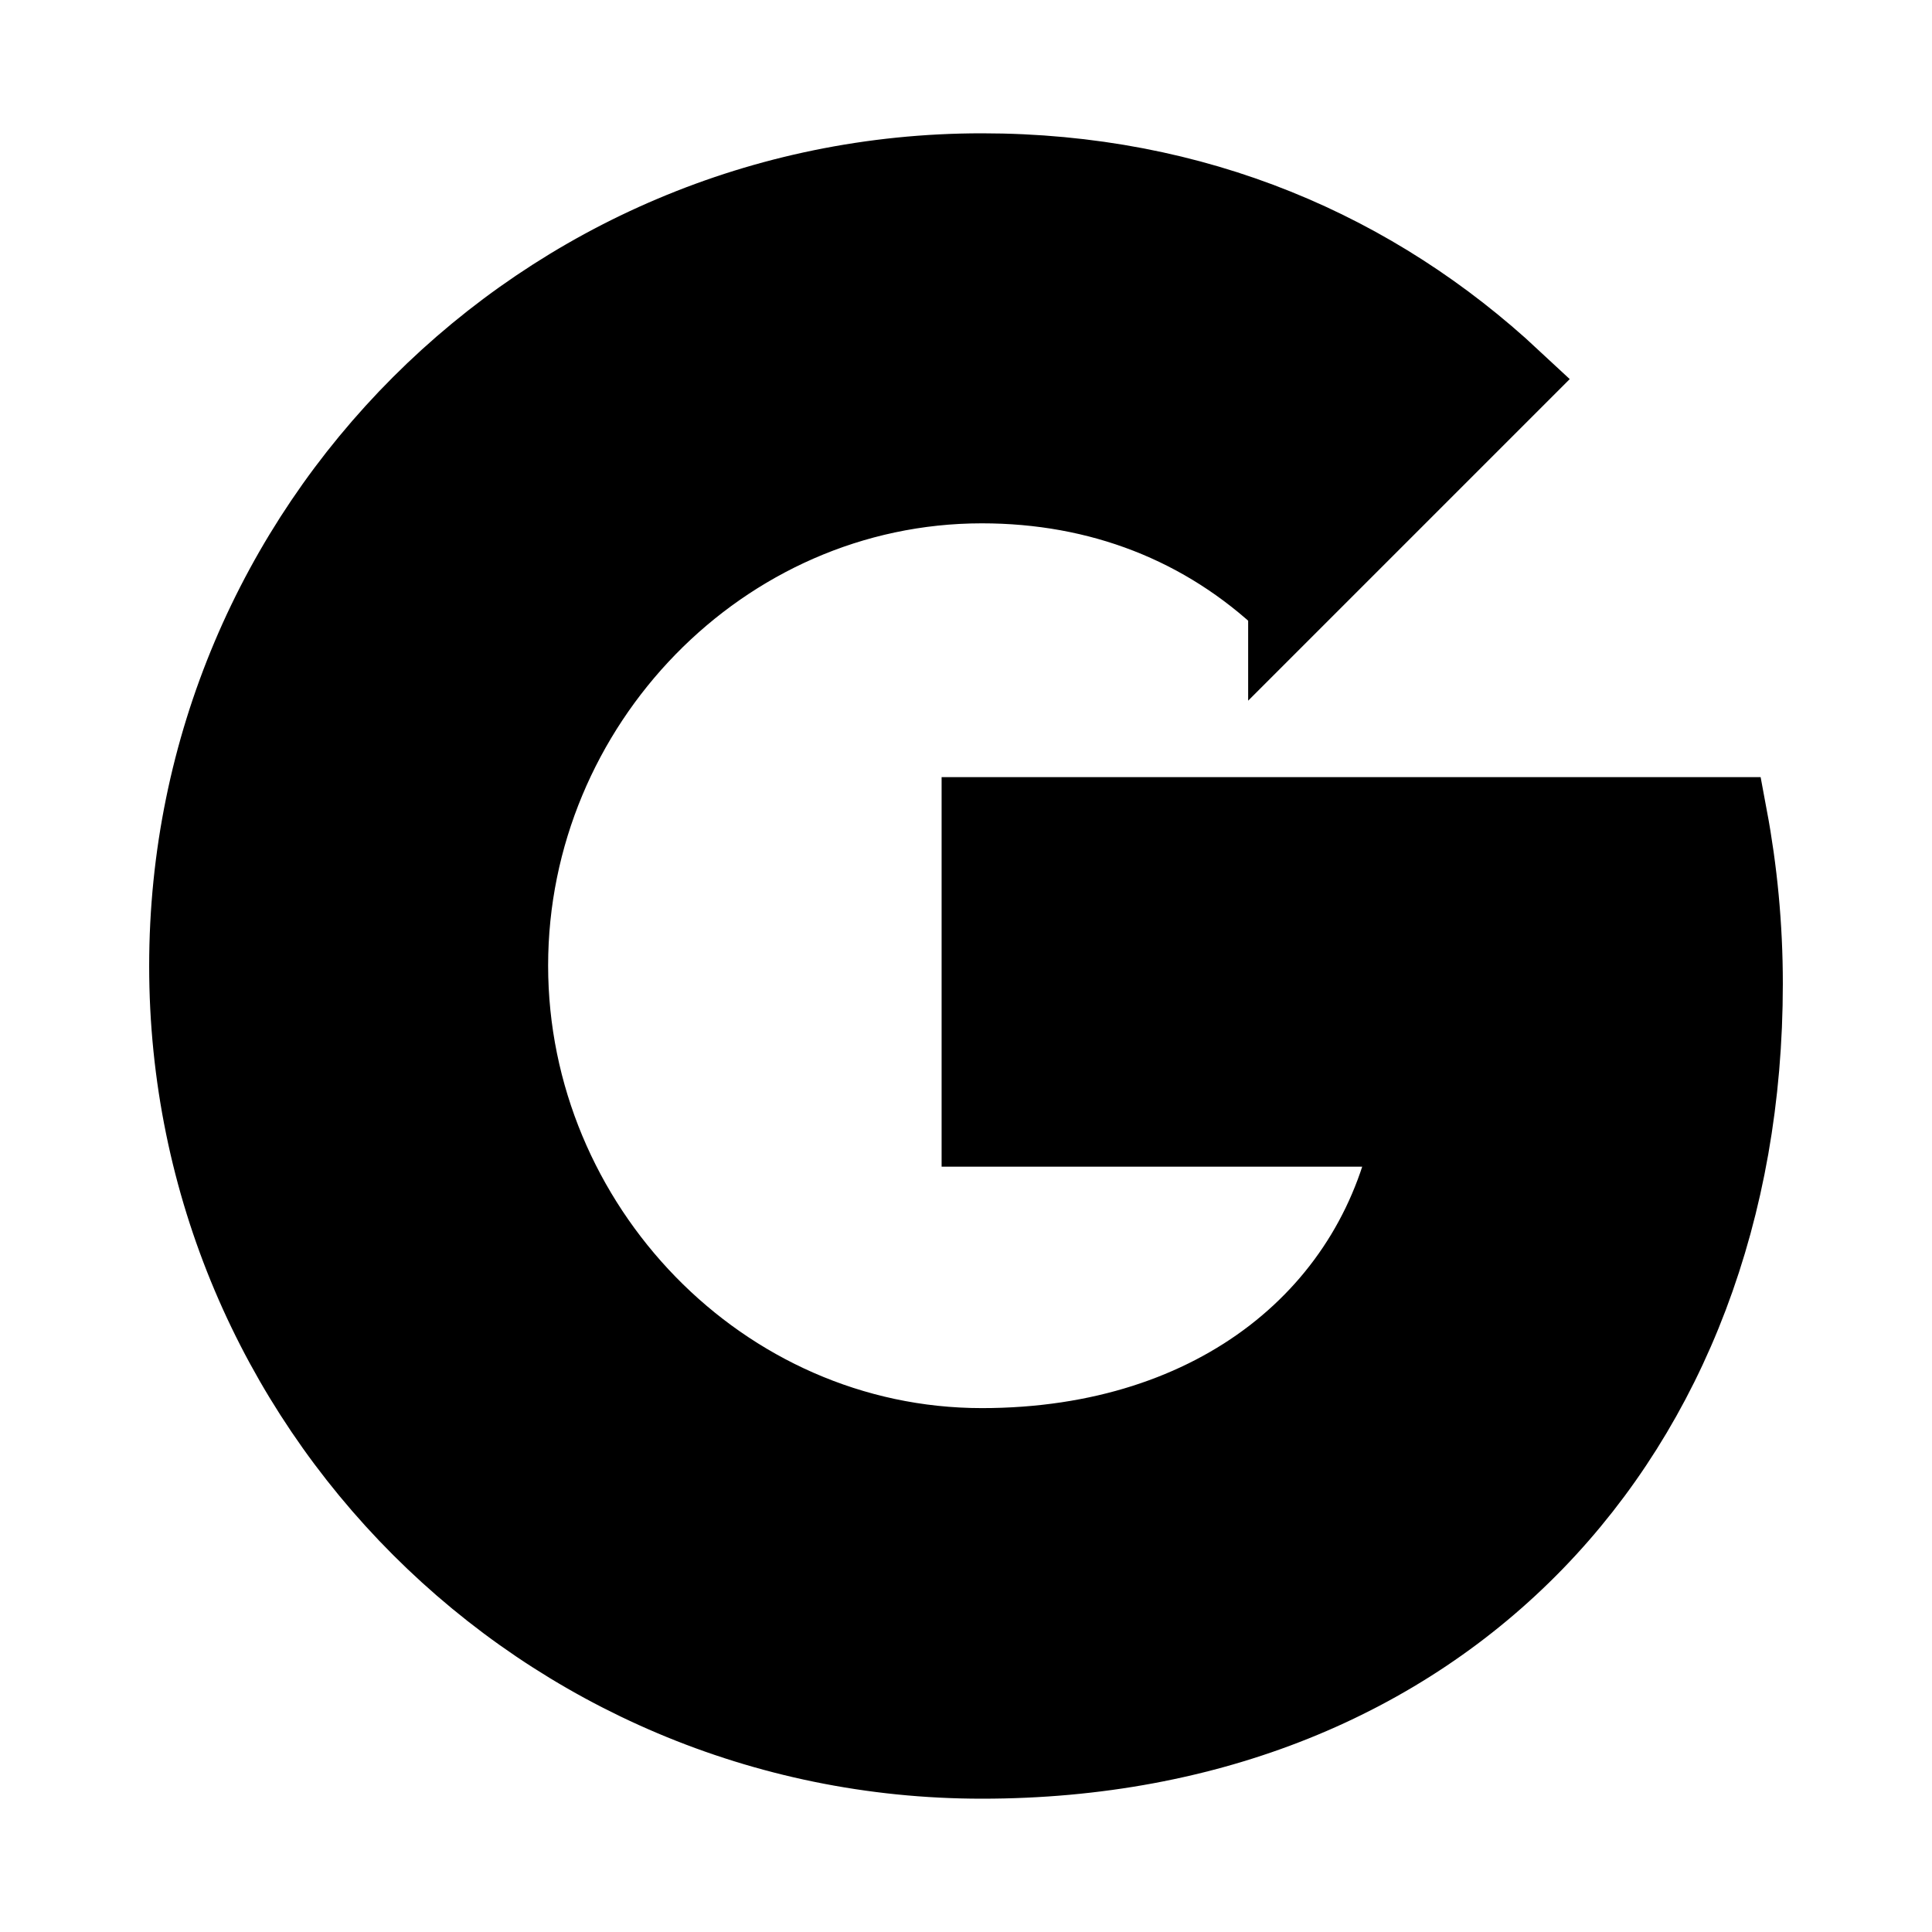 <svg xmlns="http://www.w3.org/2000/svg" viewBox="0 0 24 24" fill="none" stroke="currentColor"><path d="M21.456 10.154C21.579 10.812 21.647 11.502 21.647 12.221C21.647 17.845 17.882 21.844 12.197 21.844C6.758 21.844 2.353 17.439 2.353 12C2.353 6.561 6.758 2.156 12.197 2.156C14.855 2.156 17.076 3.134 18.78 4.722L16.005 7.497V7.49C14.972 6.506 13.661 6.001 12.197 6.001C8.949 6.001 6.309 8.745 6.309 11.994C6.309 15.242 8.949 17.992 12.197 17.992C15.144 17.992 17.149 16.307 17.562 13.993H12.197V10.154H21.456Z" fill="currentColor"/></svg>